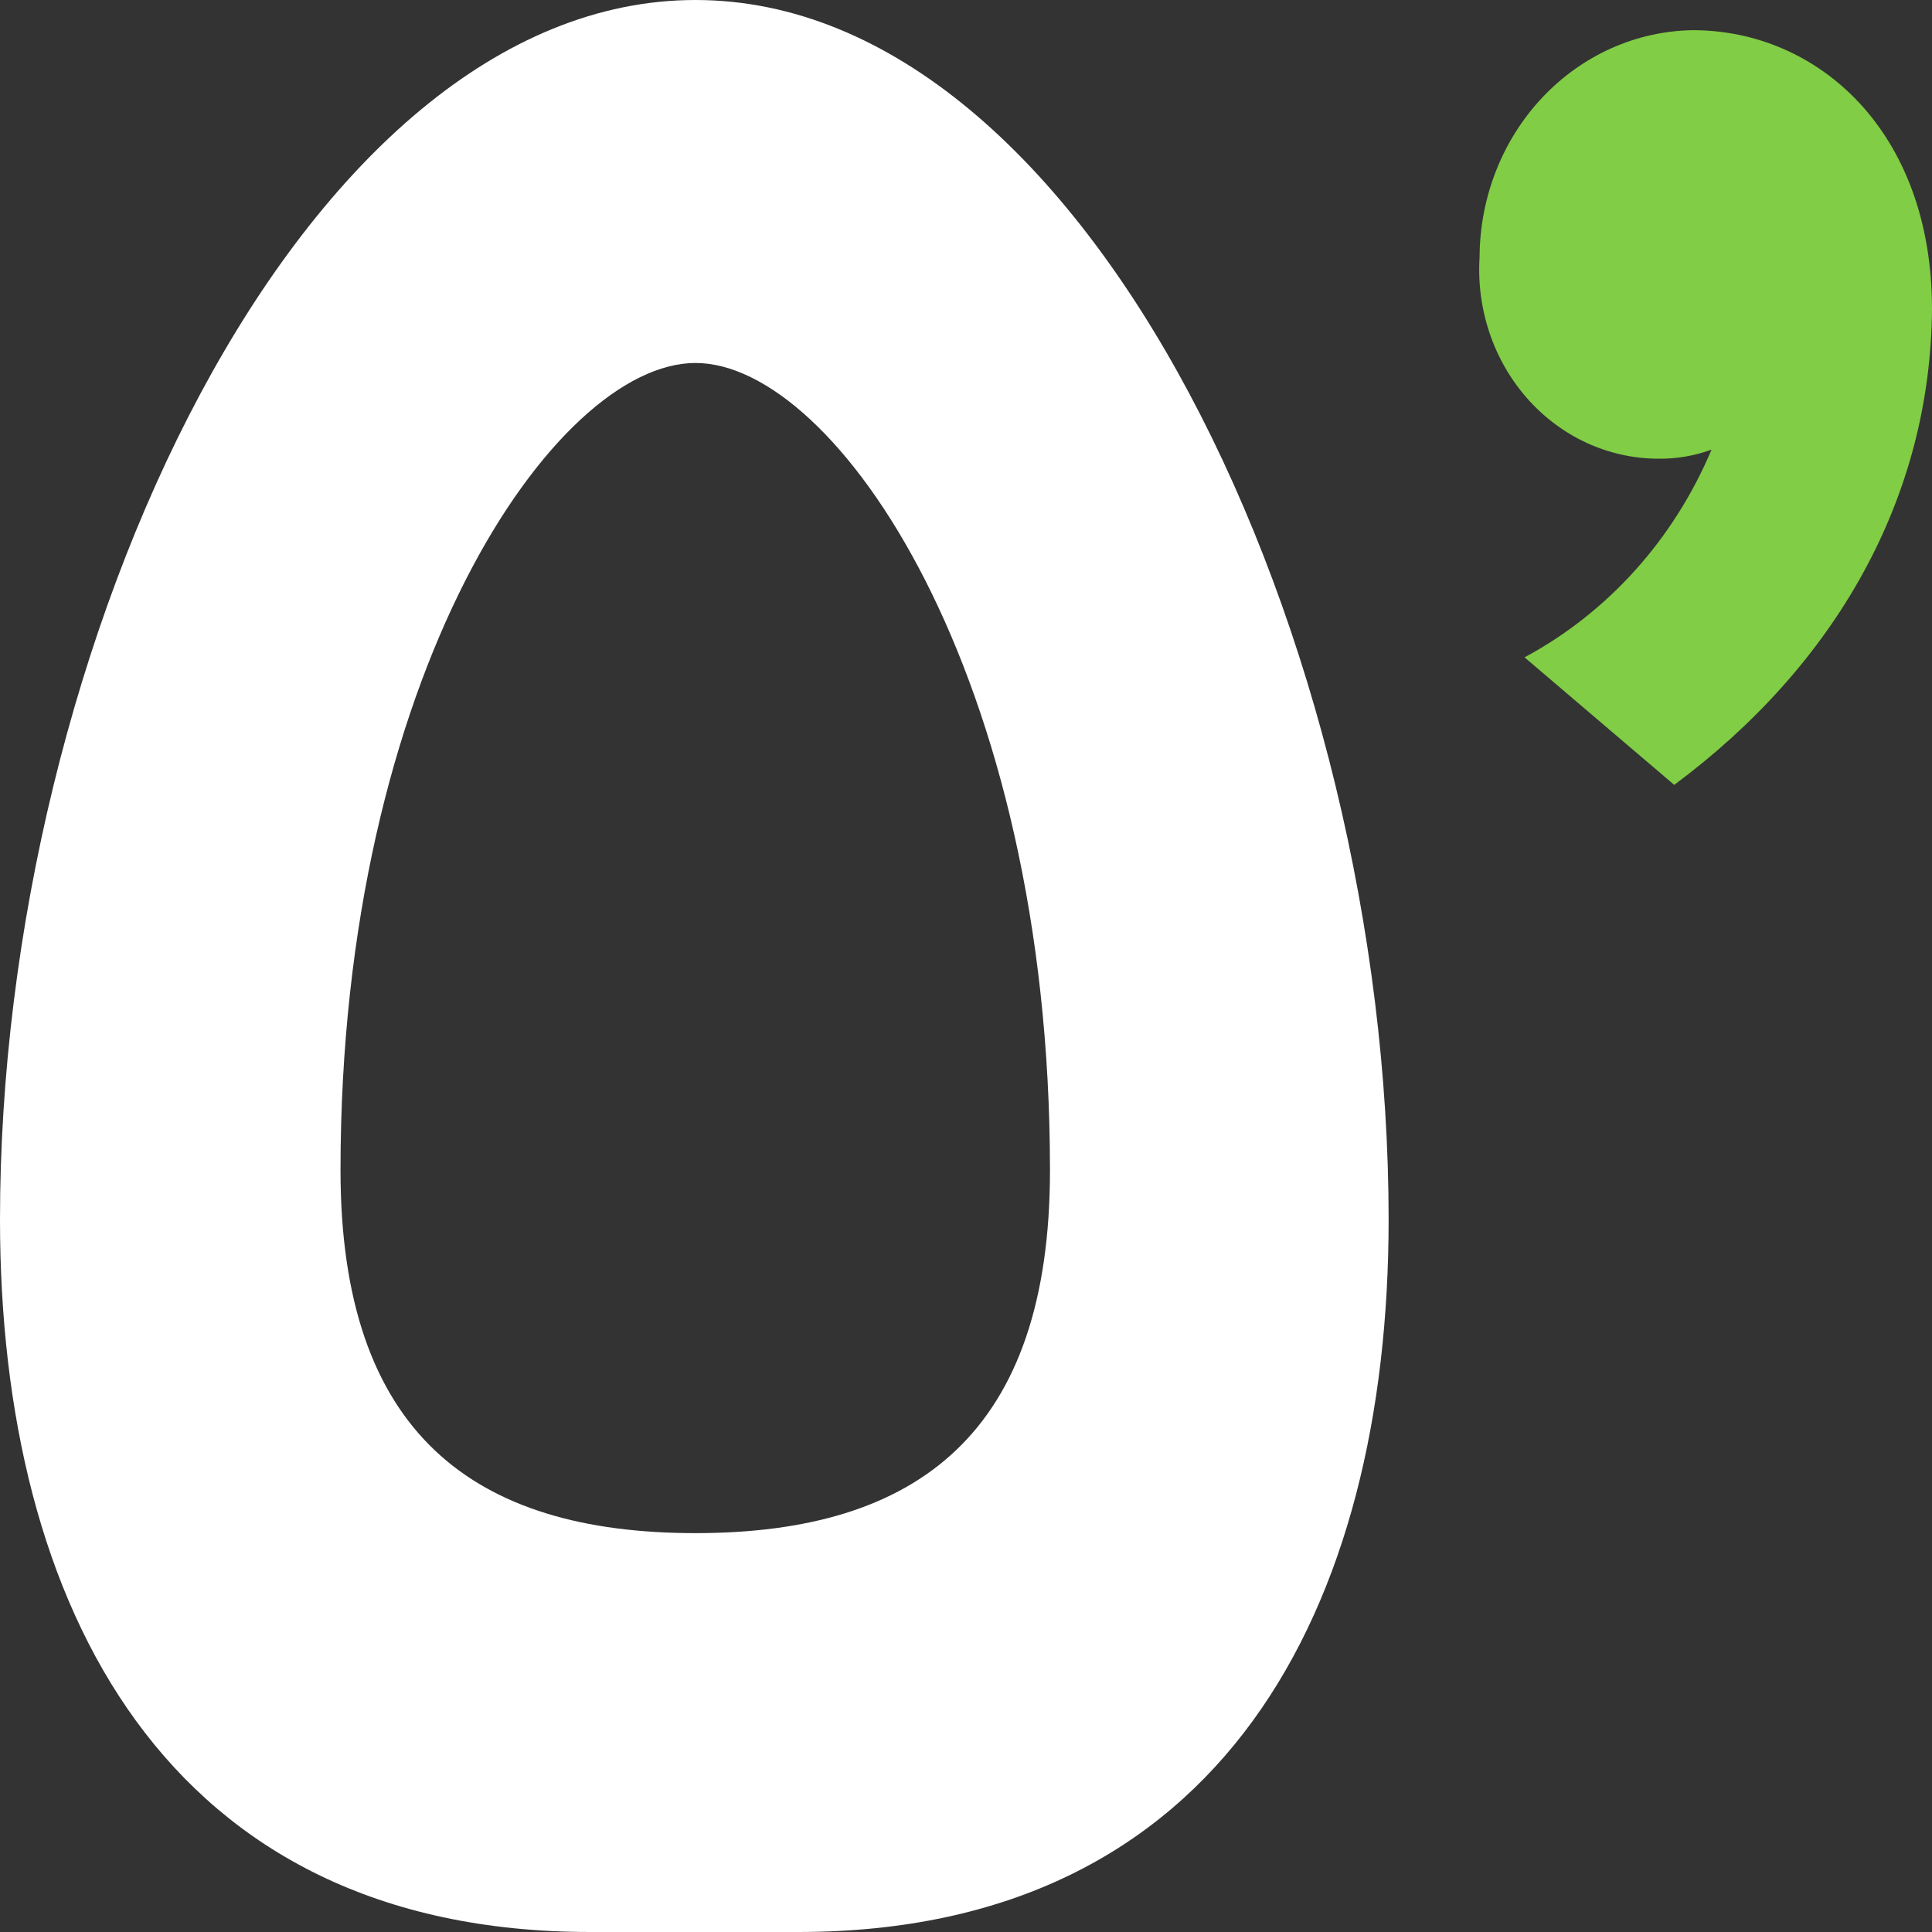 <svg width="64" height="64" viewBox="0 0 64 64" fill="none" xmlns="http://www.w3.org/2000/svg">
<rect x="0" y="0" width="64" height="64" fill="#333333" stroke="none"/>
<path d="M19.557 64C5.508 64 0 53.231 0 40.398C0 21.306 10.026 0 23.039 0C36.051 0 46 21.306 46 40.398C46 53.231 40.507 64 26.443 64H19.557ZM34.782 38.763C34.782 22.346 27.696 12.024 23.039 12.024C18.381 12.024 11.28 22.346 11.28 38.763C11.28 47.451 15.658 50.787 23.039 50.787C30.419 50.787 34.782 47.451 34.782 38.763Z" fill="white"/>
<path d="M55.461 26L50.502 21.775C53.255 20.299 55.443 17.87 56.697 14.895C56.126 15.102 55.526 15.204 54.922 15.195C54.11 15.192 53.308 15.014 52.563 14.672C51.819 14.329 51.15 13.83 50.596 13.204C50.042 12.578 49.616 11.838 49.344 11.032C49.072 10.226 48.959 9.369 49.013 8.515C49.021 6.536 49.766 4.64 51.088 3.234C52.409 1.829 54.202 1.026 56.079 1C60.214 1 64 4.34 64 10.235C63.953 16.548 60.768 22.059 55.461 26Z" fill="#81CD45"/>
</svg>
